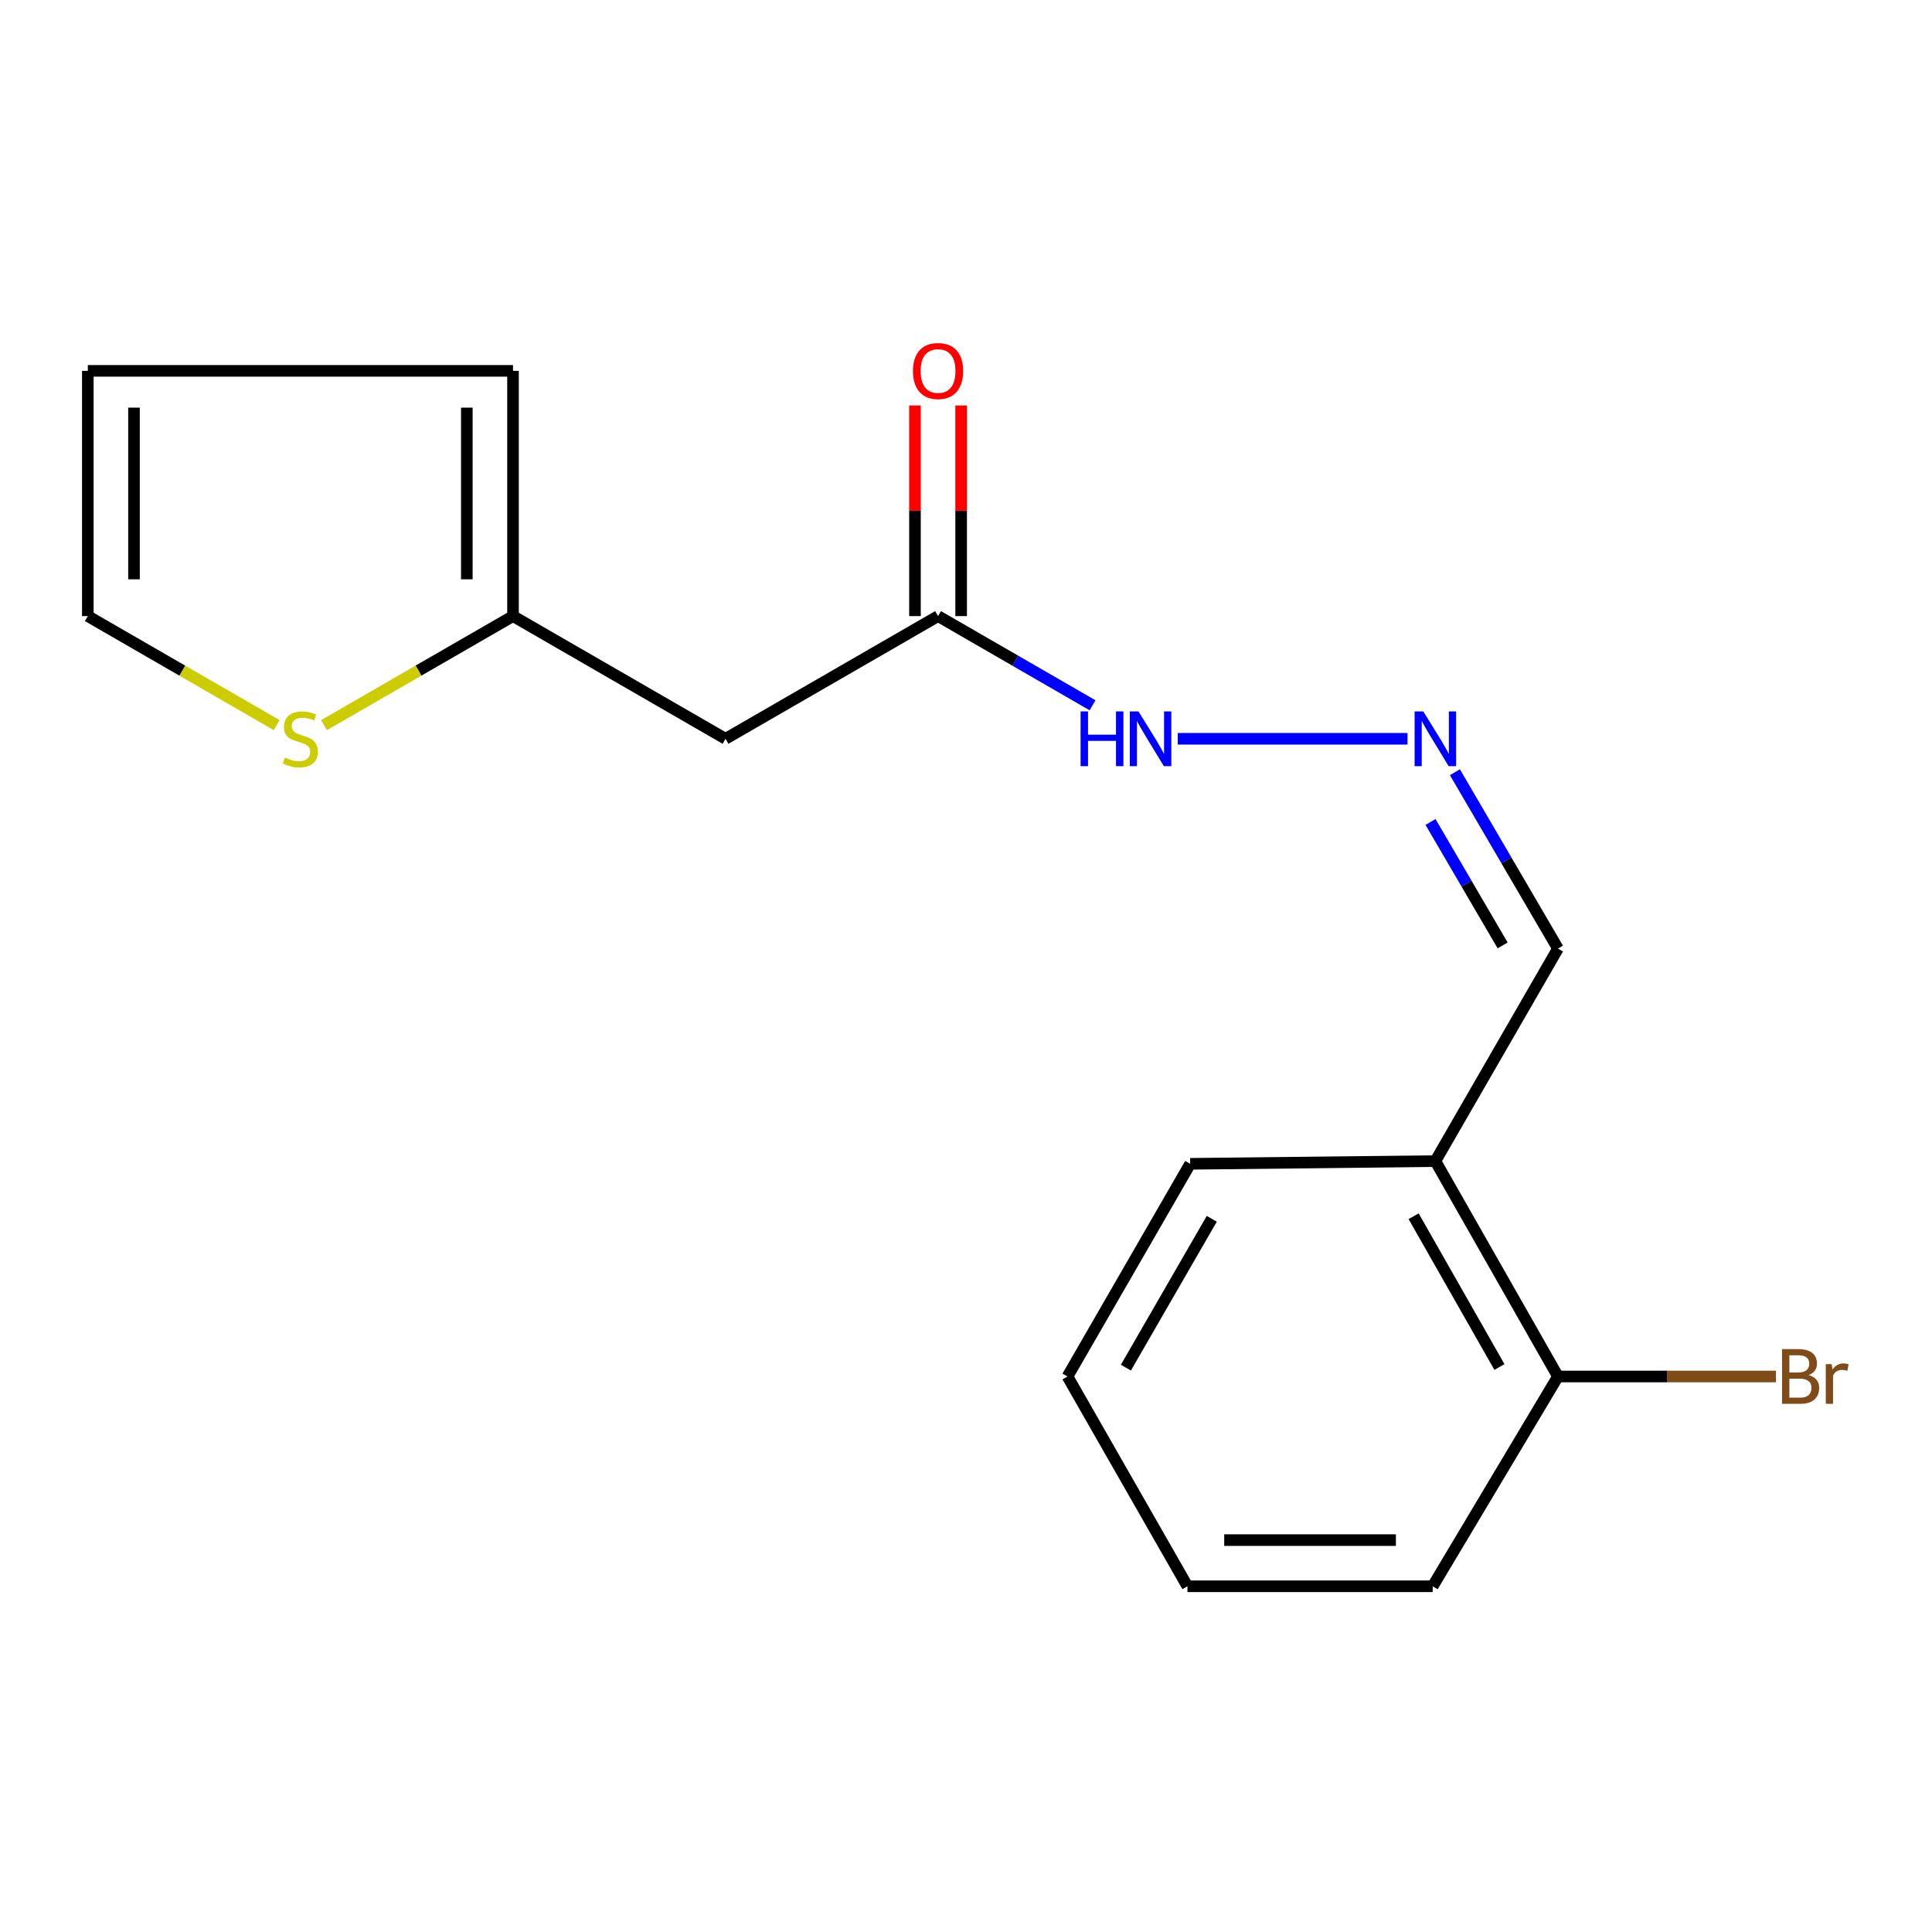 <?xml version='1.0' encoding='iso-8859-1'?>
<svg version='1.1' baseProfile='full'
              xmlns='http://www.w3.org/2000/svg'
                      xmlns:rdkit='http://www.rdkit.org/xml'
                      xmlns:xlink='http://www.w3.org/1999/xlink'
                  xml:space='preserve'
width='1000px' height='1000px' viewBox='0 0 1000 1000'>
<!-- END OF HEADER -->
<rect style='opacity:1.0;fill:#FFFFFF;stroke:none' width='1000' height='1000' x='0' y='0'> </rect>
<path class='bond-0' d='M 375.528,382.394 L 265.53,318.892' style='fill:none;fill-rule:evenodd;stroke:#000000;stroke-width:6px;stroke-linecap:butt;stroke-linejoin:miter;stroke-opacity:1' />
<path class='bond-1' d='M 375.528,382.394 L 485.539,318.892' style='fill:none;fill-rule:evenodd;stroke:#000000;stroke-width:6px;stroke-linecap:butt;stroke-linejoin:miter;stroke-opacity:1' />
<path class='bond-2' d='M 265.53,318.892 L 216.62,347.107' style='fill:none;fill-rule:evenodd;stroke:#000000;stroke-width:6px;stroke-linecap:butt;stroke-linejoin:miter;stroke-opacity:1' />
<path class='bond-2' d='M 216.62,347.107 L 167.709,375.323' style='fill:none;fill-rule:evenodd;stroke:#CCCC00;stroke-width:6px;stroke-linecap:butt;stroke-linejoin:miter;stroke-opacity:1' />
<path class='bond-7' d='M 265.53,318.892 L 265.53,191.953' style='fill:none;fill-rule:evenodd;stroke:#000000;stroke-width:6px;stroke-linecap:butt;stroke-linejoin:miter;stroke-opacity:1' />
<path class='bond-7' d='M 241.632,299.851 L 241.632,210.994' style='fill:none;fill-rule:evenodd;stroke:#000000;stroke-width:6px;stroke-linecap:butt;stroke-linejoin:miter;stroke-opacity:1' />
<path class='bond-6' d='M 485.539,318.892 L 525.524,341.975' style='fill:none;fill-rule:evenodd;stroke:#000000;stroke-width:6px;stroke-linecap:butt;stroke-linejoin:miter;stroke-opacity:1' />
<path class='bond-6' d='M 525.524,341.975 L 565.509,365.059' style='fill:none;fill-rule:evenodd;stroke:#0000FF;stroke-width:6px;stroke-linecap:butt;stroke-linejoin:miter;stroke-opacity:1' />
<path class='bond-10' d='M 497.488,318.892 L 497.488,264.389' style='fill:none;fill-rule:evenodd;stroke:#000000;stroke-width:6px;stroke-linecap:butt;stroke-linejoin:miter;stroke-opacity:1' />
<path class='bond-10' d='M 497.488,264.389 L 497.488,209.886' style='fill:none;fill-rule:evenodd;stroke:#FF0000;stroke-width:6px;stroke-linecap:butt;stroke-linejoin:miter;stroke-opacity:1' />
<path class='bond-10' d='M 473.589,318.892 L 473.589,264.389' style='fill:none;fill-rule:evenodd;stroke:#000000;stroke-width:6px;stroke-linecap:butt;stroke-linejoin:miter;stroke-opacity:1' />
<path class='bond-10' d='M 473.589,264.389 L 473.589,209.886' style='fill:none;fill-rule:evenodd;stroke:#FF0000;stroke-width:6px;stroke-linecap:butt;stroke-linejoin:miter;stroke-opacity:1' />
<path class='bond-5' d='M 143.197,375.319 L 94.326,347.105' style='fill:none;fill-rule:evenodd;stroke:#CCCC00;stroke-width:6px;stroke-linecap:butt;stroke-linejoin:miter;stroke-opacity:1' />
<path class='bond-5' d='M 94.326,347.105 L 45.455,318.892' style='fill:none;fill-rule:evenodd;stroke:#000000;stroke-width:6px;stroke-linecap:butt;stroke-linejoin:miter;stroke-opacity:1' />
<path class='bond-3' d='M 728.523,382.394 L 609.601,382.394' style='fill:none;fill-rule:evenodd;stroke:#0000FF;stroke-width:6px;stroke-linecap:butt;stroke-linejoin:miter;stroke-opacity:1' />
<path class='bond-11' d='M 753.059,399.698 L 779.728,445.342' style='fill:none;fill-rule:evenodd;stroke:#0000FF;stroke-width:6px;stroke-linecap:butt;stroke-linejoin:miter;stroke-opacity:1' />
<path class='bond-11' d='M 779.728,445.342 L 806.397,490.985' style='fill:none;fill-rule:evenodd;stroke:#000000;stroke-width:6px;stroke-linecap:butt;stroke-linejoin:miter;stroke-opacity:1' />
<path class='bond-11' d='M 740.426,425.448 L 759.094,457.398' style='fill:none;fill-rule:evenodd;stroke:#0000FF;stroke-width:6px;stroke-linecap:butt;stroke-linejoin:miter;stroke-opacity:1' />
<path class='bond-11' d='M 759.094,457.398 L 777.763,489.348' style='fill:none;fill-rule:evenodd;stroke:#000000;stroke-width:6px;stroke-linecap:butt;stroke-linejoin:miter;stroke-opacity:1' />
<path class='bond-4' d='M 742.948,600.982 L 806.397,490.985' style='fill:none;fill-rule:evenodd;stroke:#000000;stroke-width:6px;stroke-linecap:butt;stroke-linejoin:miter;stroke-opacity:1' />
<path class='bond-8' d='M 742.948,600.982 L 806.397,712.467' style='fill:none;fill-rule:evenodd;stroke:#000000;stroke-width:6px;stroke-linecap:butt;stroke-linejoin:miter;stroke-opacity:1' />
<path class='bond-8' d='M 731.695,629.526 L 776.11,707.565' style='fill:none;fill-rule:evenodd;stroke:#000000;stroke-width:6px;stroke-linecap:butt;stroke-linejoin:miter;stroke-opacity:1' />
<path class='bond-13' d='M 742.948,600.982 L 616.036,602.39' style='fill:none;fill-rule:evenodd;stroke:#000000;stroke-width:6px;stroke-linecap:butt;stroke-linejoin:miter;stroke-opacity:1' />
<path class='bond-17' d='M 45.455,318.892 L 45.455,191.953' style='fill:none;fill-rule:evenodd;stroke:#000000;stroke-width:6px;stroke-linecap:butt;stroke-linejoin:miter;stroke-opacity:1' />
<path class='bond-17' d='M 69.353,299.851 L 69.353,210.994' style='fill:none;fill-rule:evenodd;stroke:#000000;stroke-width:6px;stroke-linecap:butt;stroke-linejoin:miter;stroke-opacity:1' />
<path class='bond-9' d='M 265.53,191.953 L 45.455,191.953' style='fill:none;fill-rule:evenodd;stroke:#000000;stroke-width:6px;stroke-linecap:butt;stroke-linejoin:miter;stroke-opacity:1' />
<path class='bond-12' d='M 806.397,712.467 L 862.816,712.467' style='fill:none;fill-rule:evenodd;stroke:#000000;stroke-width:6px;stroke-linecap:butt;stroke-linejoin:miter;stroke-opacity:1' />
<path class='bond-12' d='M 862.816,712.467 L 919.235,712.467' style='fill:none;fill-rule:evenodd;stroke:#7F4C19;stroke-width:6px;stroke-linecap:butt;stroke-linejoin:miter;stroke-opacity:1' />
<path class='bond-14' d='M 806.397,712.467 L 741.554,821.058' style='fill:none;fill-rule:evenodd;stroke:#000000;stroke-width:6px;stroke-linecap:butt;stroke-linejoin:miter;stroke-opacity:1' />
<path class='bond-15' d='M 616.036,602.39 L 552.533,712.467' style='fill:none;fill-rule:evenodd;stroke:#000000;stroke-width:6px;stroke-linecap:butt;stroke-linejoin:miter;stroke-opacity:1' />
<path class='bond-15' d='M 627.211,630.843 L 582.759,707.898' style='fill:none;fill-rule:evenodd;stroke:#000000;stroke-width:6px;stroke-linecap:butt;stroke-linejoin:miter;stroke-opacity:1' />
<path class='bond-18' d='M 741.554,821.058 L 614.615,821.058' style='fill:none;fill-rule:evenodd;stroke:#000000;stroke-width:6px;stroke-linecap:butt;stroke-linejoin:miter;stroke-opacity:1' />
<path class='bond-18' d='M 722.513,797.16 L 633.656,797.16' style='fill:none;fill-rule:evenodd;stroke:#000000;stroke-width:6px;stroke-linecap:butt;stroke-linejoin:miter;stroke-opacity:1' />
<path class='bond-16' d='M 552.533,712.467 L 614.615,821.058' style='fill:none;fill-rule:evenodd;stroke:#000000;stroke-width:6px;stroke-linecap:butt;stroke-linejoin:miter;stroke-opacity:1' />
<path  class='atom-3' d='M 147.452 392.114
Q 147.772 392.234, 149.092 392.794
Q 150.412 393.354, 151.852 393.714
Q 153.332 394.034, 154.772 394.034
Q 157.452 394.034, 159.012 392.754
Q 160.572 391.434, 160.572 389.154
Q 160.572 387.594, 159.772 386.634
Q 159.012 385.674, 157.812 385.154
Q 156.612 384.634, 154.612 384.034
Q 152.092 383.274, 150.572 382.554
Q 149.092 381.834, 148.012 380.314
Q 146.972 378.794, 146.972 376.234
Q 146.972 372.674, 149.372 370.474
Q 151.812 368.274, 156.612 368.274
Q 159.892 368.274, 163.612 369.834
L 162.692 372.914
Q 159.292 371.514, 156.732 371.514
Q 153.972 371.514, 152.452 372.674
Q 150.932 373.794, 150.972 375.754
Q 150.972 377.274, 151.732 378.194
Q 152.532 379.114, 153.652 379.634
Q 154.812 380.154, 156.732 380.754
Q 159.292 381.554, 160.812 382.354
Q 162.332 383.154, 163.412 384.794
Q 164.532 386.394, 164.532 389.154
Q 164.532 393.074, 161.892 395.194
Q 159.292 397.274, 154.932 397.274
Q 152.412 397.274, 150.492 396.714
Q 148.612 396.194, 146.372 395.274
L 147.452 392.114
' fill='#CCCC00'/>
<path  class='atom-4' d='M 736.688 368.234
L 745.968 383.234
Q 746.888 384.714, 748.368 387.394
Q 749.848 390.074, 749.928 390.234
L 749.928 368.234
L 753.688 368.234
L 753.688 396.554
L 749.808 396.554
L 739.848 380.154
Q 738.688 378.234, 737.448 376.034
Q 736.248 373.834, 735.888 373.154
L 735.888 396.554
L 732.208 396.554
L 732.208 368.234
L 736.688 368.234
' fill='#0000FF'/>
<path  class='atom-7' d='M 559.316 368.234
L 563.156 368.234
L 563.156 380.274
L 577.636 380.274
L 577.636 368.234
L 581.476 368.234
L 581.476 396.554
L 577.636 396.554
L 577.636 383.474
L 563.156 383.474
L 563.156 396.554
L 559.316 396.554
L 559.316 368.234
' fill='#0000FF'/>
<path  class='atom-7' d='M 589.276 368.234
L 598.556 383.234
Q 599.476 384.714, 600.956 387.394
Q 602.436 390.074, 602.516 390.234
L 602.516 368.234
L 606.276 368.234
L 606.276 396.554
L 602.396 396.554
L 592.436 380.154
Q 591.276 378.234, 590.036 376.034
Q 588.836 373.834, 588.476 373.154
L 588.476 396.554
L 584.796 396.554
L 584.796 368.234
L 589.276 368.234
' fill='#0000FF'/>
<path  class='atom-11' d='M 472.539 192.033
Q 472.539 185.233, 475.899 181.433
Q 479.259 177.633, 485.539 177.633
Q 491.819 177.633, 495.179 181.433
Q 498.539 185.233, 498.539 192.033
Q 498.539 198.913, 495.139 202.833
Q 491.739 206.713, 485.539 206.713
Q 479.299 206.713, 475.899 202.833
Q 472.539 198.953, 472.539 192.033
M 485.539 203.513
Q 489.859 203.513, 492.179 200.633
Q 494.539 197.713, 494.539 192.033
Q 494.539 186.473, 492.179 183.673
Q 489.859 180.833, 485.539 180.833
Q 481.219 180.833, 478.859 183.633
Q 476.539 186.433, 476.539 192.033
Q 476.539 197.753, 478.859 200.633
Q 481.219 203.513, 485.539 203.513
' fill='#FF0000'/>
<path  class='atom-13' d='M 936.135 711.747
Q 938.855 712.507, 940.215 714.187
Q 941.615 715.827, 941.615 718.267
Q 941.615 722.187, 939.095 724.427
Q 936.615 726.627, 931.895 726.627
L 922.375 726.627
L 922.375 698.307
L 930.735 698.307
Q 935.575 698.307, 938.015 700.267
Q 940.455 702.227, 940.455 705.827
Q 940.455 710.107, 936.135 711.747
M 926.175 701.507
L 926.175 710.387
L 930.735 710.387
Q 933.535 710.387, 934.975 709.267
Q 936.455 708.107, 936.455 705.827
Q 936.455 701.507, 930.735 701.507
L 926.175 701.507
M 931.895 723.427
Q 934.655 723.427, 936.135 722.107
Q 937.615 720.787, 937.615 718.267
Q 937.615 715.947, 935.975 714.787
Q 934.375 713.587, 931.295 713.587
L 926.175 713.587
L 926.175 723.427
L 931.895 723.427
' fill='#7F4C19'/>
<path  class='atom-13' d='M 948.055 706.067
L 948.495 708.907
Q 950.655 705.707, 954.175 705.707
Q 955.295 705.707, 956.815 706.107
L 956.215 709.467
Q 954.495 709.067, 953.535 709.067
Q 951.855 709.067, 950.735 709.747
Q 949.655 710.387, 948.775 711.947
L 948.775 726.627
L 945.015 726.627
L 945.015 706.067
L 948.055 706.067
' fill='#7F4C19'/>
</svg>
